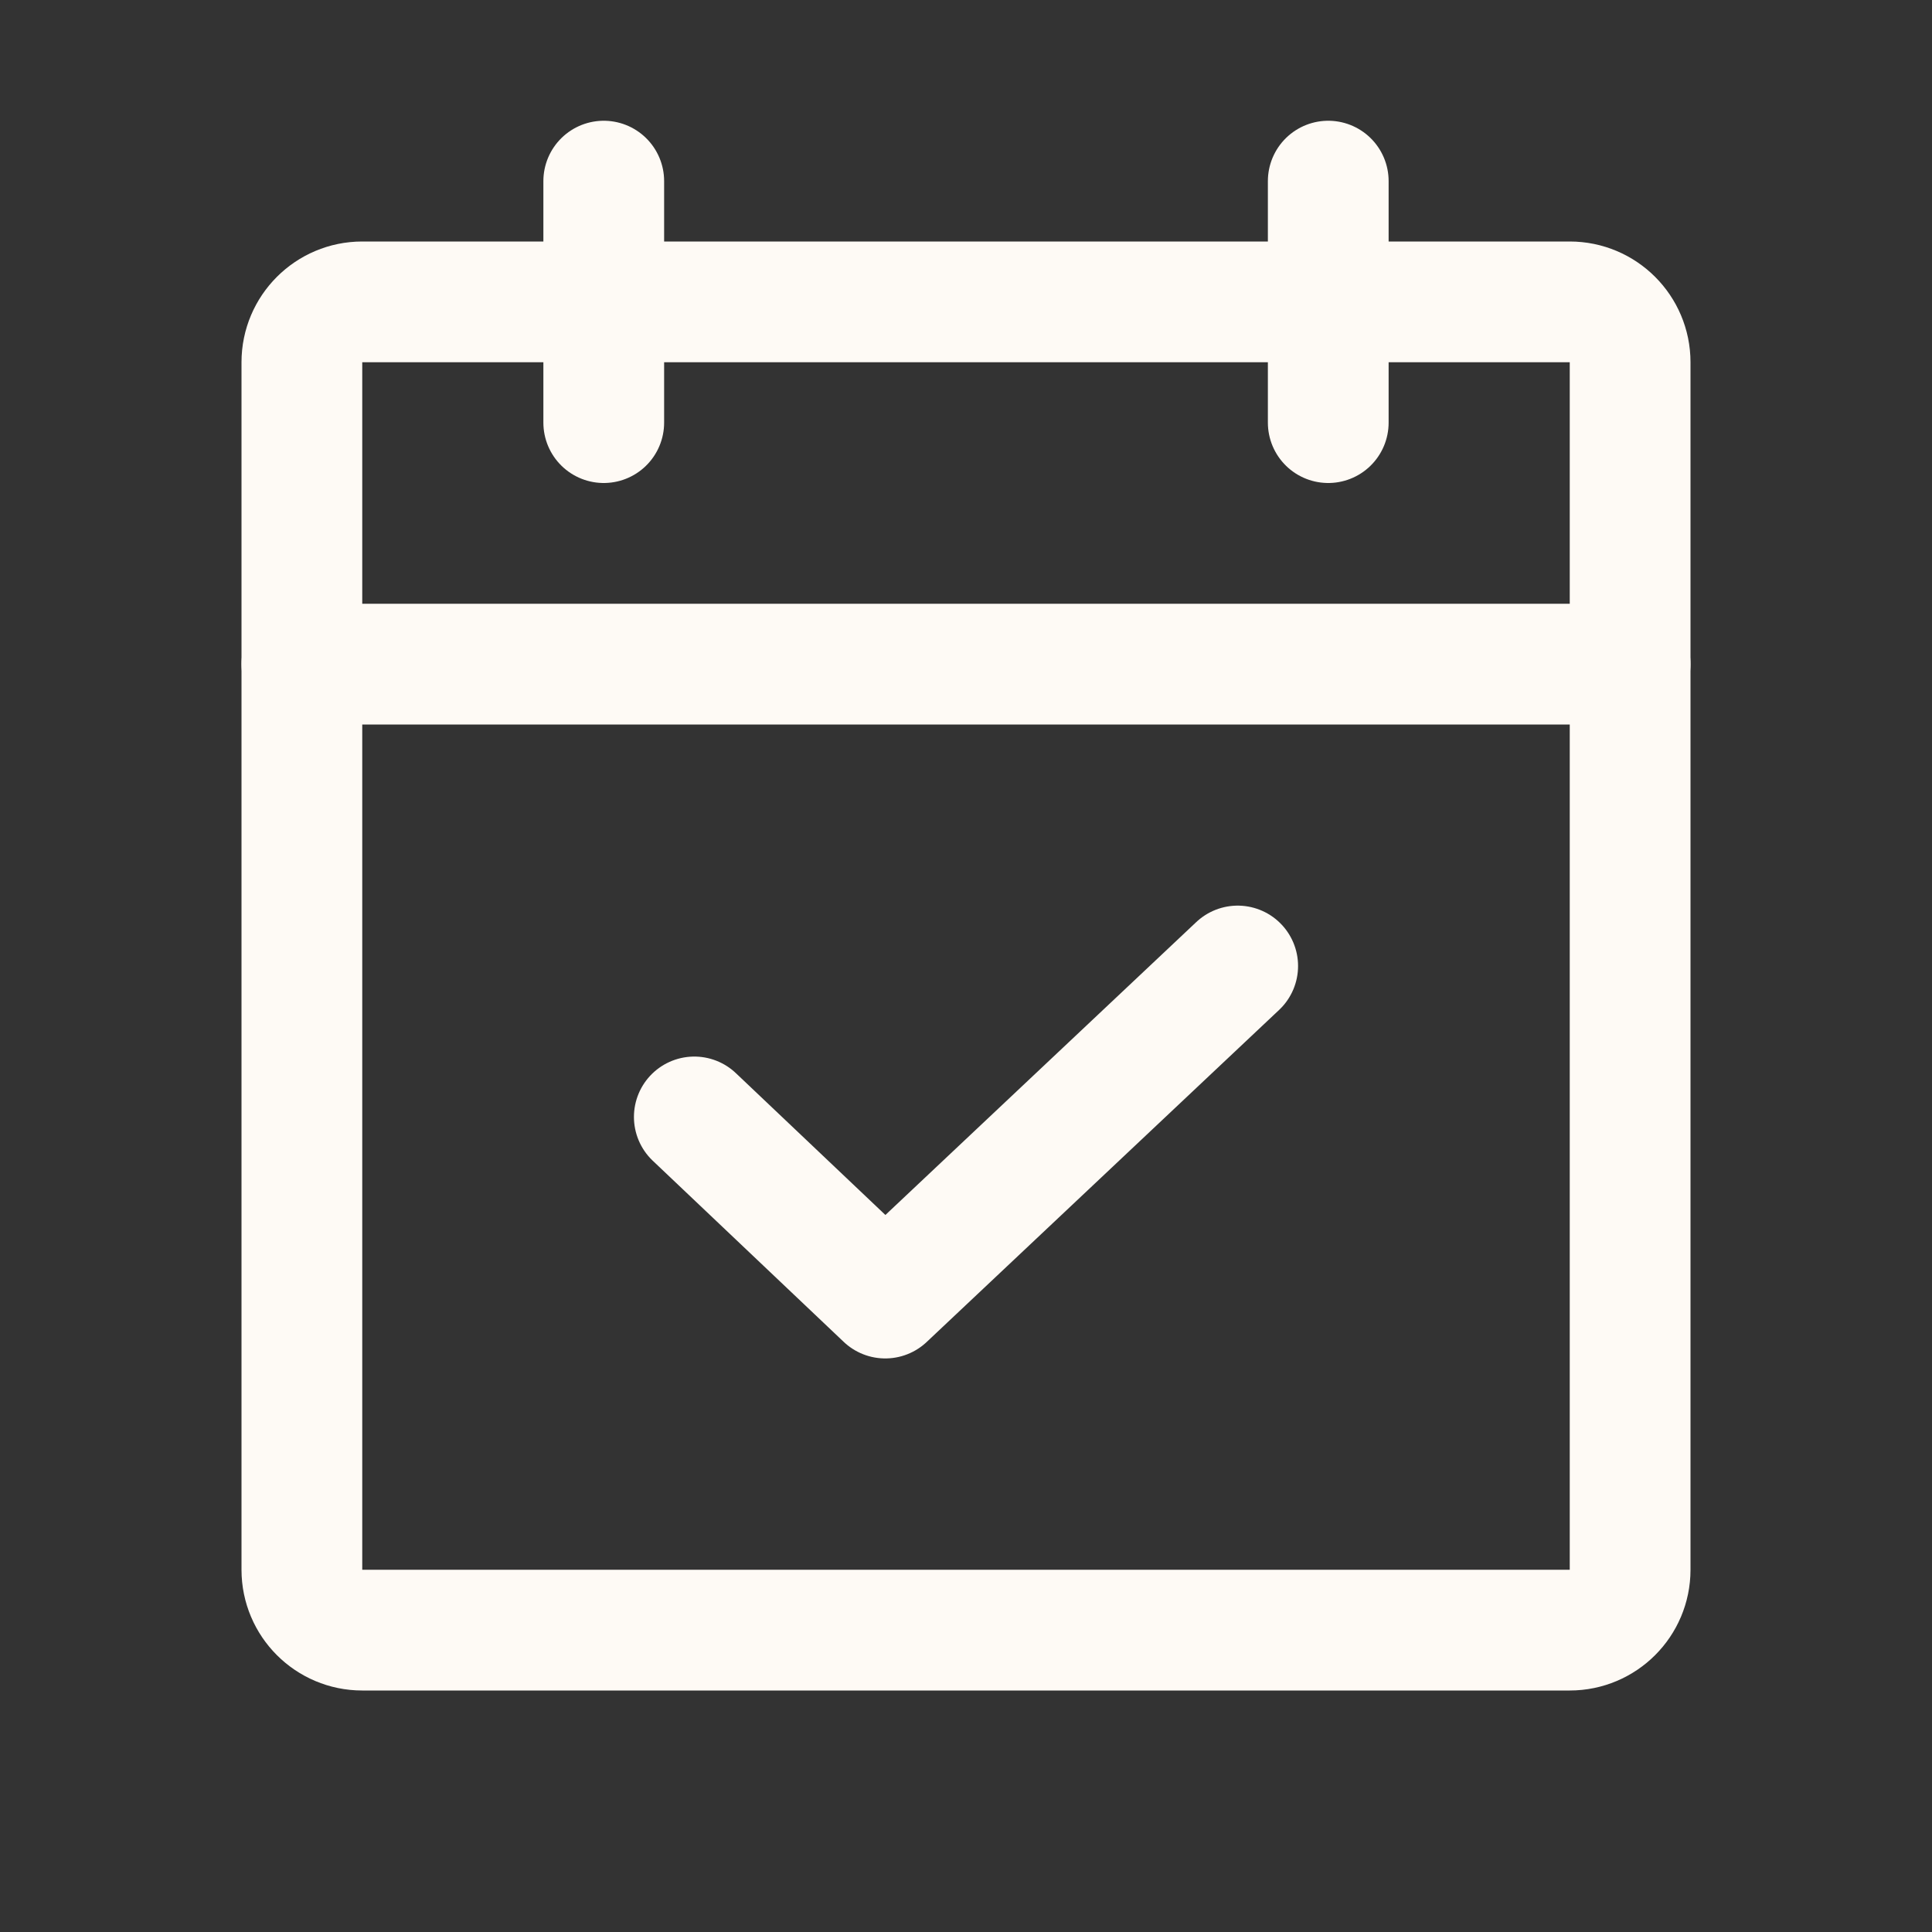 <svg width="24" height="24" viewBox="0 0 24 24" fill="none" xmlns="http://www.w3.org/2000/svg">
<rect x="0" y="0" width="24" height="24" fill="#333333" stroke="none"/>
<path d="M19.5 3.75H4.5C4.086 3.75 3.75 4.086 3.75 4.5V19.5C3.75 19.914 4.086 20.25 4.5 20.25H19.5C19.914 20.25 20.25 19.914 20.25 19.5V4.5C20.25 4.086 19.914 3.75 19.5 3.75Z" stroke="#FEFAF5" stroke-width="1.5" stroke-linecap="round" stroke-linejoin="round"/>
<path d="M16.5 2.25V5.25" stroke="#FEFAF5" stroke-width="1.5" stroke-linecap="round" stroke-linejoin="round"/>
<path d="M7.5 2.25V5.25" stroke="#FEFAF5" stroke-width="1.5" stroke-linecap="round" stroke-linejoin="round"/>
<path d="M3.75 8.25H20.25" stroke="#FEFAF5" stroke-width="1.5" stroke-linecap="round" stroke-linejoin="round"/>
<path d="M15.375 12L10.997 16.125L8.625 13.875" stroke="#FEFAF5" stroke-width="1.5" stroke-linecap="round" stroke-linejoin="round"/>
</svg>

